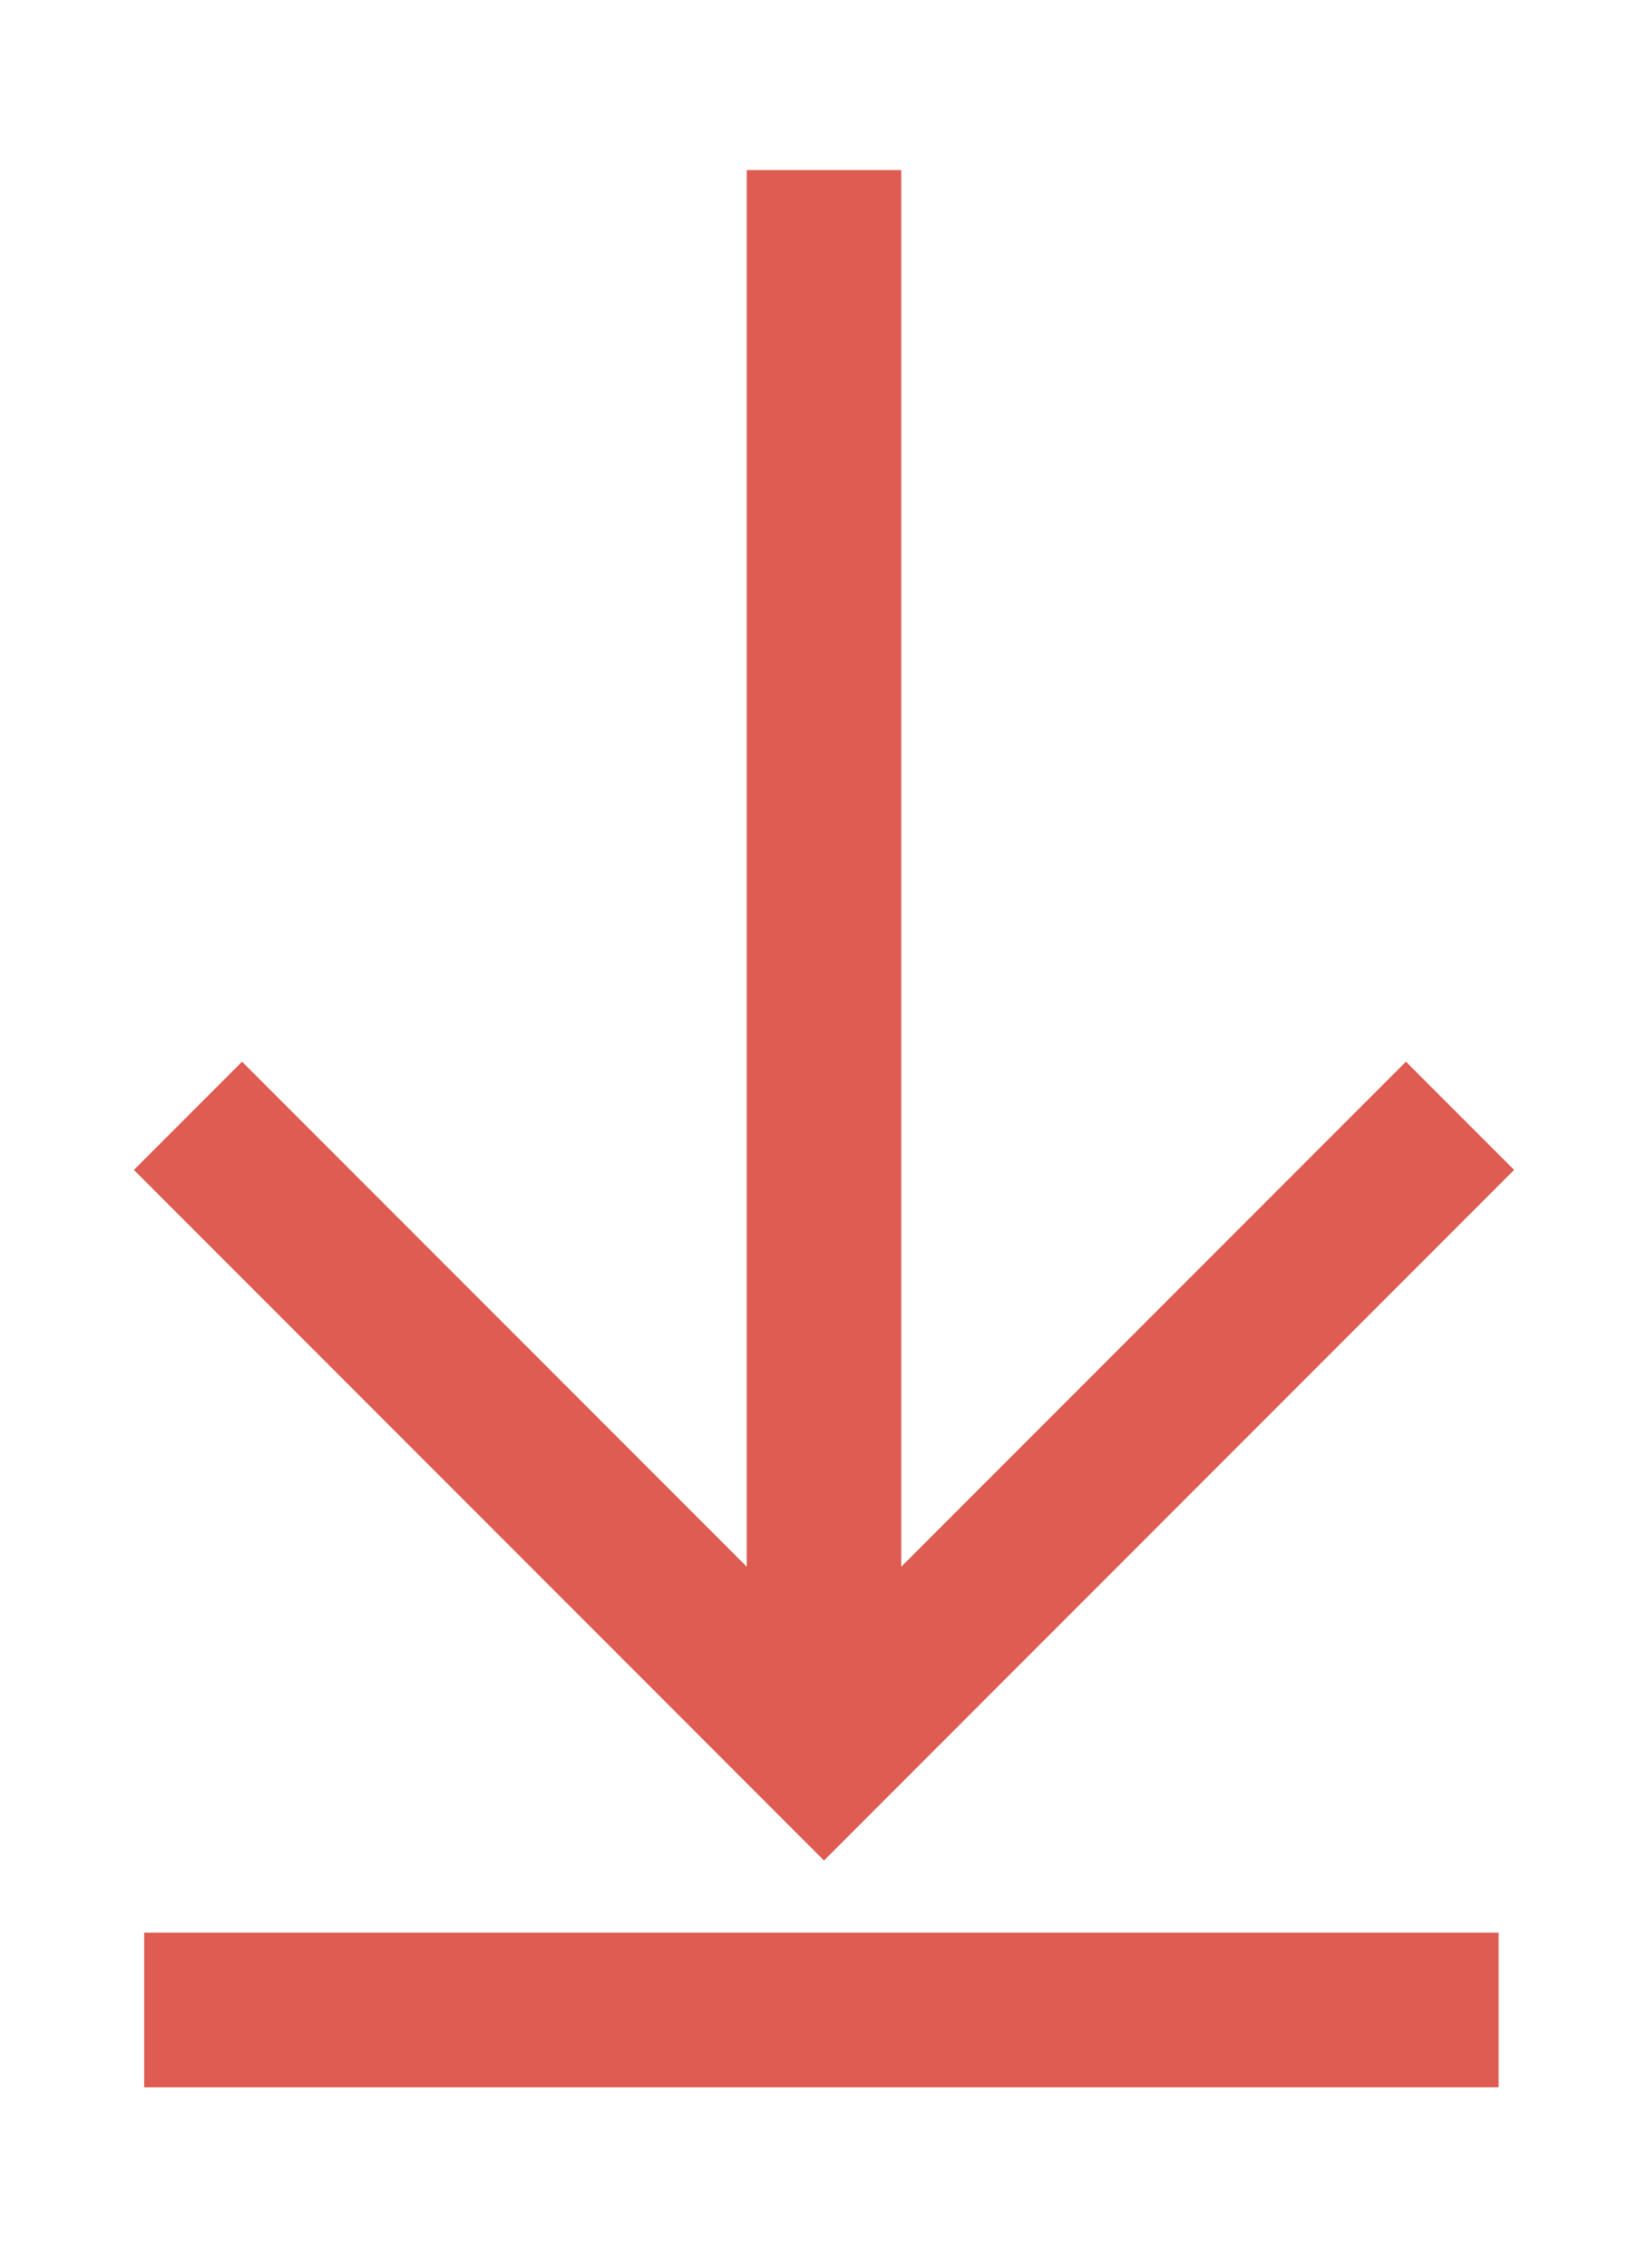 <?xml version="1.0" encoding="utf-8"?>
<svg version="1.1" xmlns="http://www.w3.org/2000/svg" xmlns:xlink="http://www.w3.org/1999/xlink" x="0px" y="0px"
	 viewBox="0 0 32 44" style="enable-background:new 0 0 32 44;" xml:space="preserve">
<rect x="2.8" y="37.5" fill="#DE5C51" width="26.3" height="3"/>
<polygon class="st0_orange" fill="#DE5C51" points="27.3,20.6 17.5,30.4 17.5,3.3 14.5,3.3 14.5,30.4 4.7,20.6 2.6,22.7 16,36.1 29.4,22.7 "/>
</svg>
